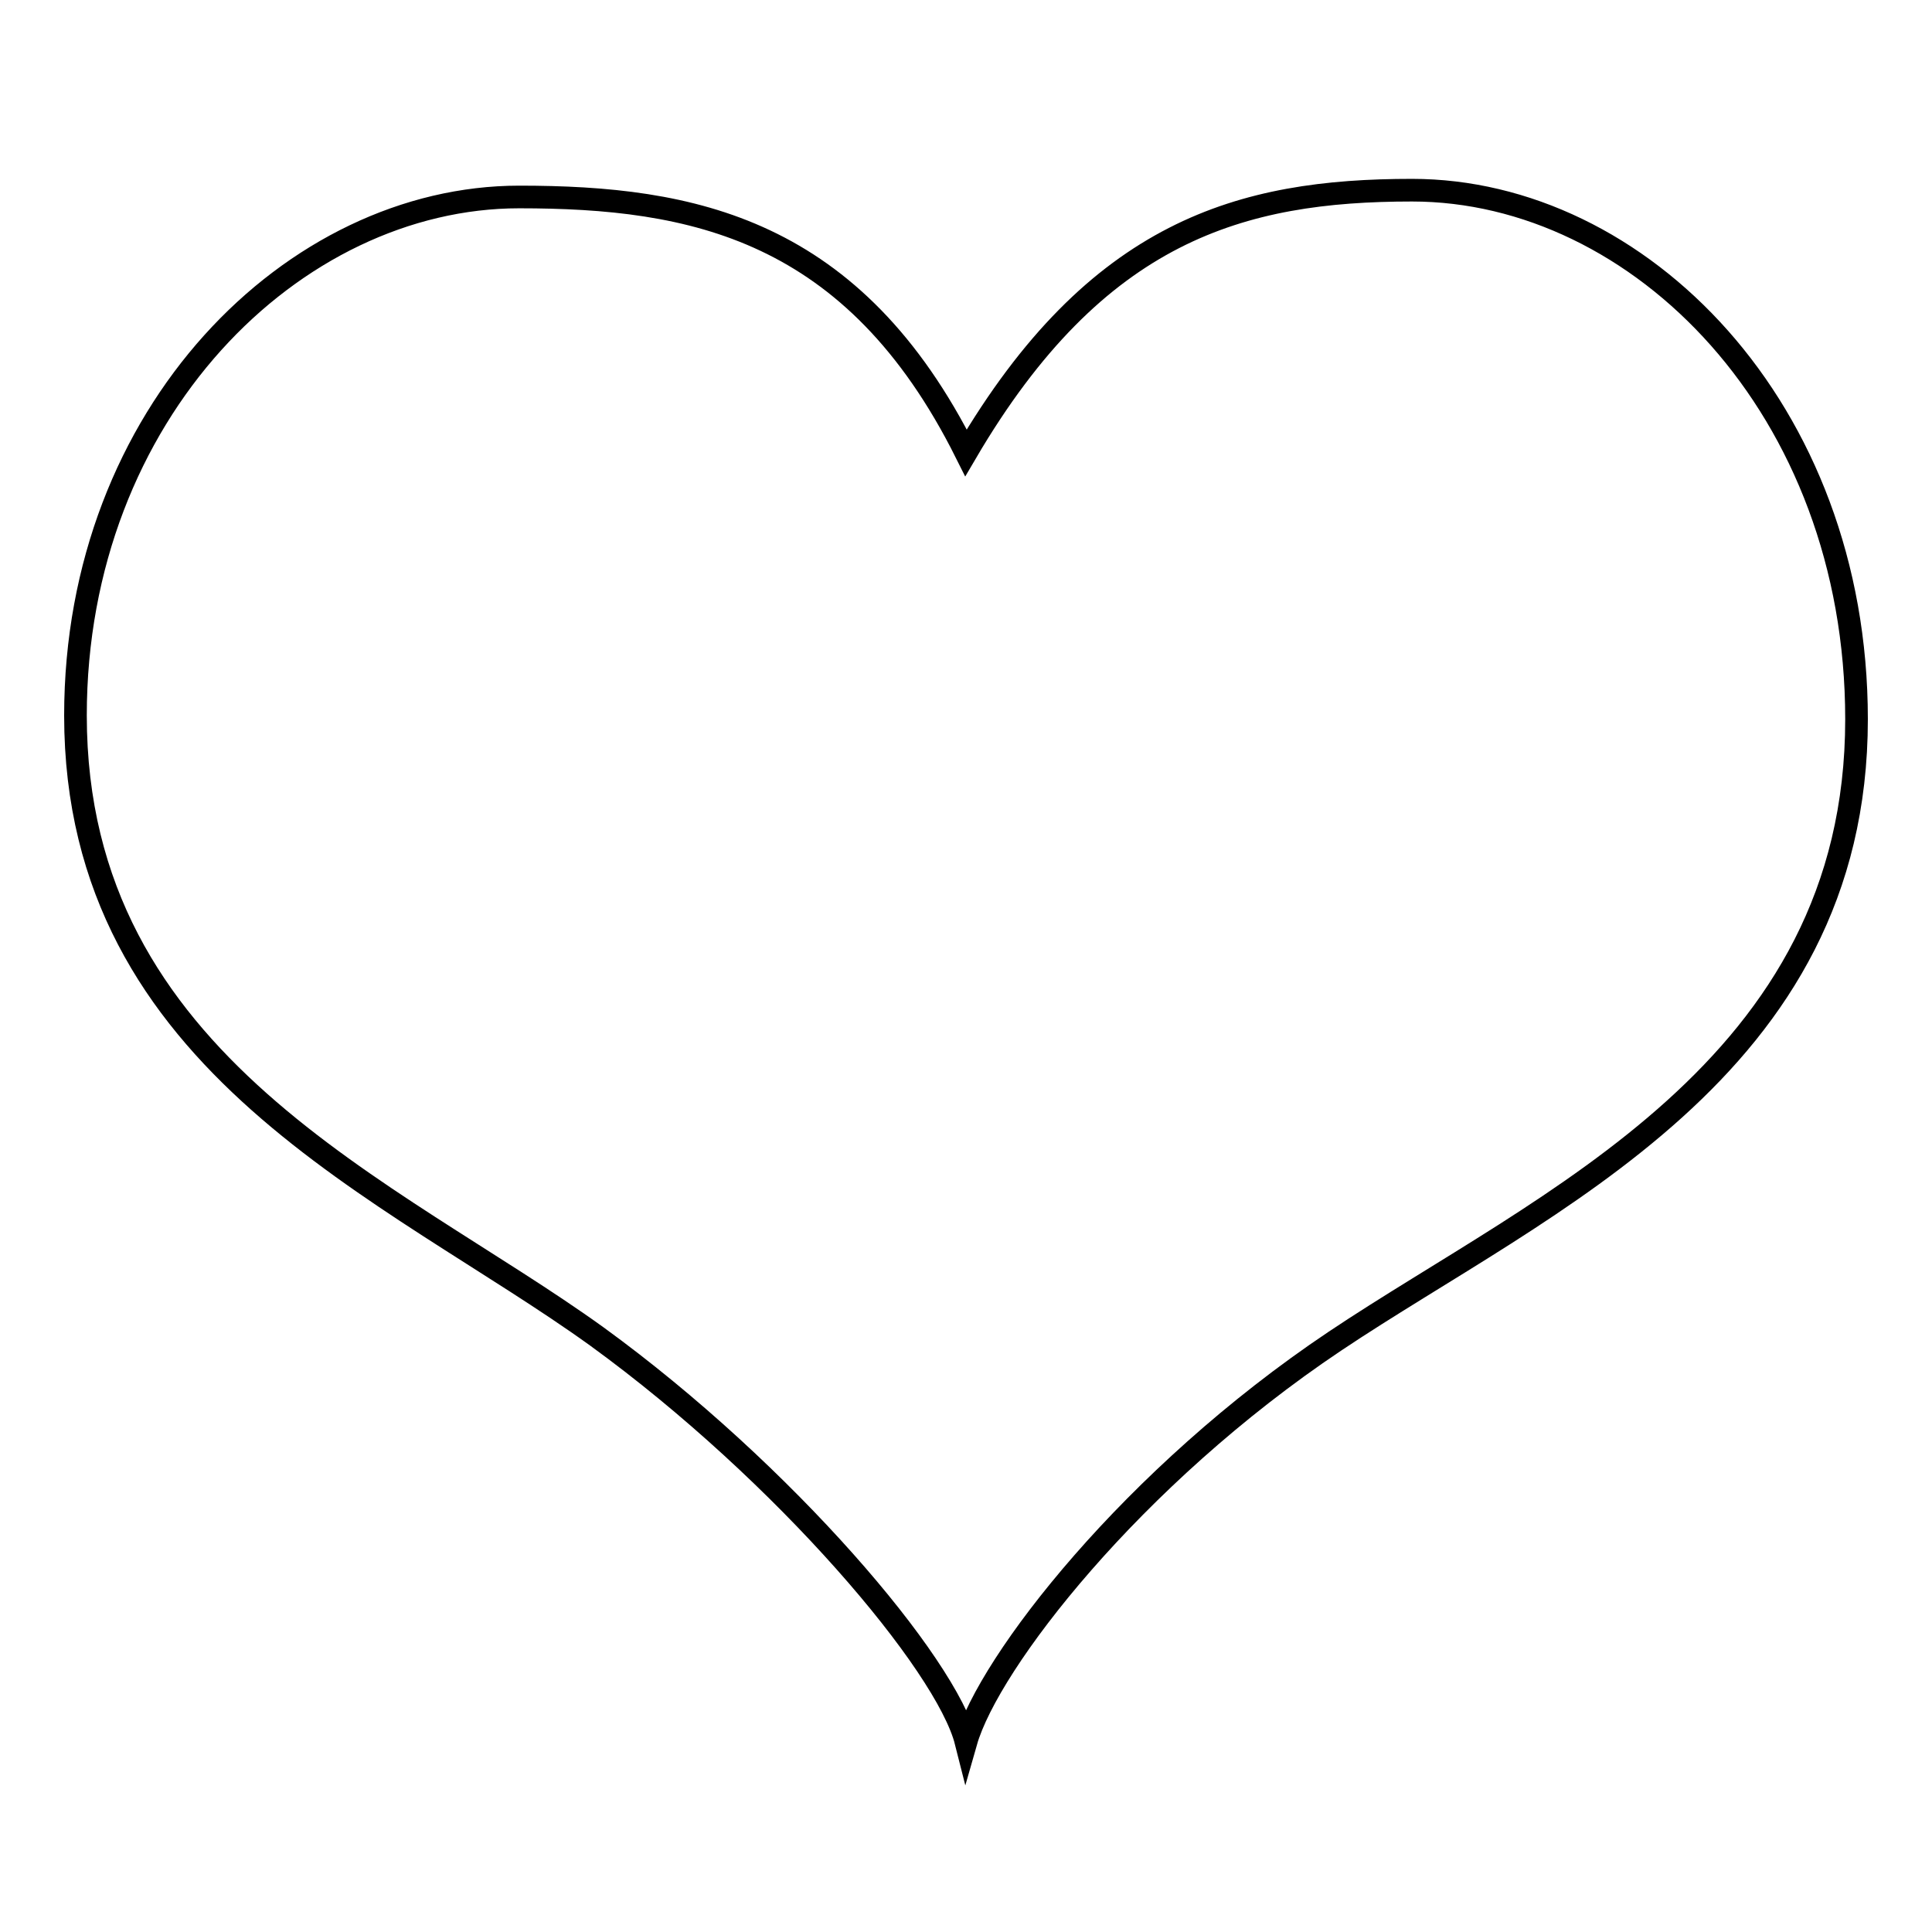<?xml version="1.0" encoding="utf-8"?>
<!-- Svg Vector Icons : http://www.onlinewebfonts.com/icon -->
<!DOCTYPE svg PUBLIC "-//W3C//DTD SVG 1.1//EN" "http://www.w3.org/Graphics/SVG/1.1/DTD/svg11.dtd">
<svg version="1.1" xmlns="http://www.w3.org/2000/svg" xmlns:xlink="http://www.w3.org/1999/xlink" x="0px" y="0px" viewBox="0 0 256 256" enable-background="new 0 0 256 256" xml:space="preserve">
<g><g><path stroke-width="3" fill-opacity="0" stroke="#000000"  d="M187.1,25.2c30.1,0,58.9,28.9,58.9,70.1c0,46.5-41.3,63.8-69.1,82.4c-26.9,18-45.9,42.6-48.9,53.1c-2.6-10.3-24-35.6-48.9-53.7C51.9,157.5,10,141.2,10,94.8c0-40.1,28.9-68.7,58.8-68.7c22.9,0,44.3,4.1,59.2,33.9C145.3,30.5,164.5,25.2,187.1,25.2L187.1,25.2L187.1,25.2z"/></g></g>
</svg>